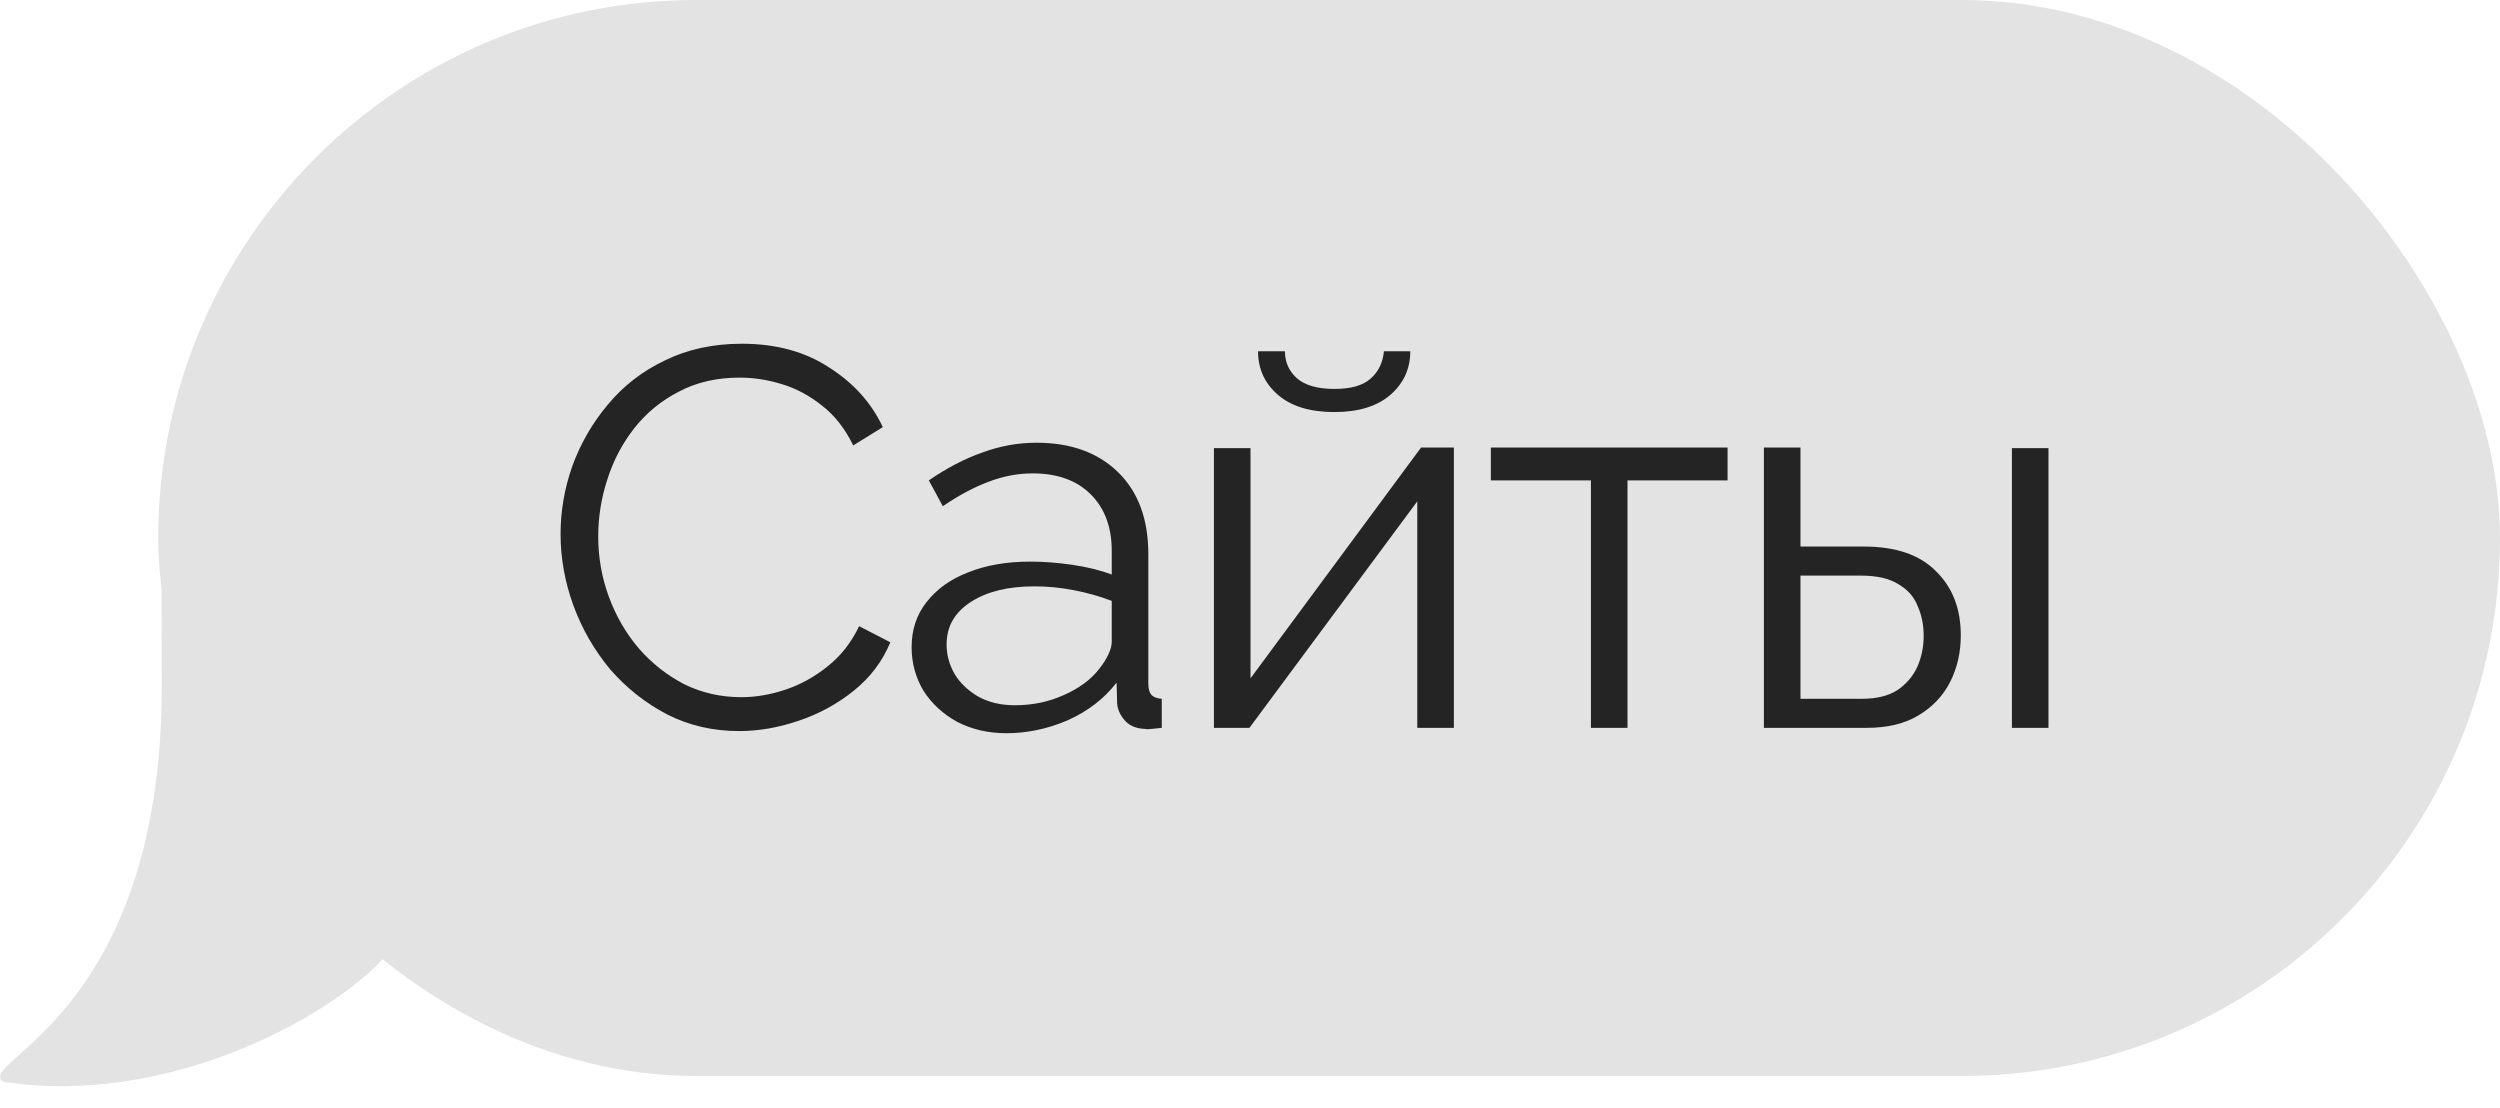 <?xml version="1.0" encoding="UTF-8"?> <svg xmlns="http://www.w3.org/2000/svg" width="79" height="35" viewBox="0 0 79 35" fill="none"><rect x="5" width="74" height="34" rx="17" fill="#E3E3E3"></rect><path d="M17.714 16.88C17.714 16.143 17.839 15.424 18.088 14.721C18.349 14.007 18.723 13.361 19.21 12.783C19.697 12.194 20.298 11.729 21.012 11.389C21.726 11.038 22.536 10.862 23.443 10.862C24.52 10.862 25.438 11.111 26.197 11.61C26.968 12.097 27.534 12.726 27.897 13.497L26.962 14.075C26.701 13.542 26.373 13.123 25.976 12.817C25.579 12.5 25.154 12.273 24.701 12.137C24.259 12.001 23.817 11.933 23.375 11.933C22.65 11.933 22.009 12.08 21.454 12.375C20.899 12.658 20.428 13.044 20.043 13.531C19.669 14.007 19.386 14.545 19.193 15.146C19 15.735 18.904 16.336 18.904 16.948C18.904 17.617 19.017 18.257 19.244 18.869C19.471 19.481 19.788 20.025 20.196 20.501C20.604 20.966 21.08 21.34 21.624 21.623C22.179 21.895 22.78 22.031 23.426 22.031C23.879 22.031 24.344 21.952 24.82 21.793C25.296 21.634 25.738 21.391 26.146 21.062C26.565 20.733 26.9 20.308 27.149 19.787L28.135 20.297C27.886 20.898 27.5 21.408 26.979 21.827C26.458 22.246 25.874 22.564 25.228 22.779C24.593 22.994 23.97 23.102 23.358 23.102C22.531 23.102 21.771 22.926 21.08 22.575C20.389 22.212 19.788 21.736 19.278 21.147C18.779 20.546 18.394 19.878 18.122 19.141C17.85 18.393 17.714 17.639 17.714 16.88ZM28.807 20.45C28.807 19.895 28.966 19.419 29.283 19.022C29.601 18.614 30.037 18.302 30.592 18.087C31.159 17.86 31.811 17.747 32.547 17.747C32.978 17.747 33.426 17.781 33.89 17.849C34.355 17.917 34.769 18.019 35.131 18.155V17.407C35.131 16.659 34.91 16.064 34.468 15.622C34.026 15.18 33.414 14.959 32.632 14.959C32.156 14.959 31.686 15.05 31.221 15.231C30.768 15.401 30.292 15.656 29.793 15.996L29.351 15.18C29.929 14.783 30.496 14.489 31.051 14.296C31.607 14.092 32.173 13.99 32.751 13.99C33.839 13.99 34.701 14.302 35.335 14.925C35.97 15.548 36.287 16.41 36.287 17.509V21.606C36.287 21.765 36.321 21.884 36.389 21.963C36.457 22.031 36.565 22.071 36.712 22.082V23C36.588 23.011 36.48 23.023 36.389 23.034C36.299 23.045 36.231 23.045 36.185 23.034C35.902 23.023 35.687 22.932 35.539 22.762C35.392 22.592 35.313 22.411 35.301 22.218L35.284 21.572C34.888 22.082 34.372 22.479 33.737 22.762C33.103 23.034 32.457 23.17 31.799 23.17C31.233 23.17 30.717 23.051 30.252 22.813C29.799 22.564 29.442 22.235 29.181 21.827C28.932 21.408 28.807 20.949 28.807 20.45ZM34.74 21.13C34.865 20.971 34.961 20.818 35.029 20.671C35.097 20.524 35.131 20.393 35.131 20.28V18.988C34.746 18.841 34.344 18.727 33.924 18.648C33.516 18.569 33.103 18.529 32.683 18.529C31.856 18.529 31.187 18.693 30.677 19.022C30.167 19.351 29.912 19.798 29.912 20.365C29.912 20.694 29.997 21.005 30.167 21.3C30.337 21.583 30.587 21.821 30.915 22.014C31.244 22.195 31.629 22.286 32.071 22.286C32.627 22.286 33.142 22.178 33.618 21.963C34.106 21.748 34.48 21.47 34.74 21.13ZM38.36 23V14.16H39.516V21.436L44.905 14.143H45.942V23H44.786V15.843L39.482 23H38.36ZM42.168 13.021C41.397 13.021 40.802 12.84 40.383 12.477C39.964 12.114 39.754 11.655 39.754 11.1H40.604C40.604 11.44 40.729 11.723 40.978 11.95C41.239 12.177 41.635 12.29 42.168 12.29C42.689 12.29 43.069 12.182 43.307 11.967C43.556 11.752 43.698 11.463 43.732 11.1H44.565C44.565 11.655 44.355 12.114 43.936 12.477C43.517 12.84 42.927 13.021 42.168 13.021ZM50.273 23V15.18H47.111V14.143H54.591V15.18H51.429V23H50.273ZM55.739 23V14.143H56.895V17.271H58.901C59.91 17.271 60.669 17.532 61.179 18.053C61.701 18.563 61.961 19.237 61.961 20.076C61.961 20.62 61.848 21.113 61.621 21.555C61.395 21.997 61.06 22.348 60.618 22.609C60.188 22.87 59.644 23 58.986 23H55.739ZM56.895 22.082H58.833C59.298 22.082 59.672 21.991 59.955 21.81C60.239 21.617 60.448 21.374 60.584 21.079C60.72 20.773 60.788 20.444 60.788 20.093C60.788 19.753 60.726 19.441 60.601 19.158C60.488 18.863 60.284 18.631 59.989 18.461C59.706 18.28 59.309 18.189 58.799 18.189H56.895V22.082ZM63.576 23V14.16H64.732V23H63.576Z" fill="#242424"></path><path d="M0.112 34.185C5.312 34.985 10.446 32.121 12.112 30.288C10.395 26.191 21 16.242 14 16.241C12.382 16.241 10.999 12.001 5.112 15.185C5.091 16.471 5.112 20.926 5.112 21.684C5.112 32.184 -0.888 33.581 0.112 34.185Z" fill="#E3E3E3"></path></svg> 